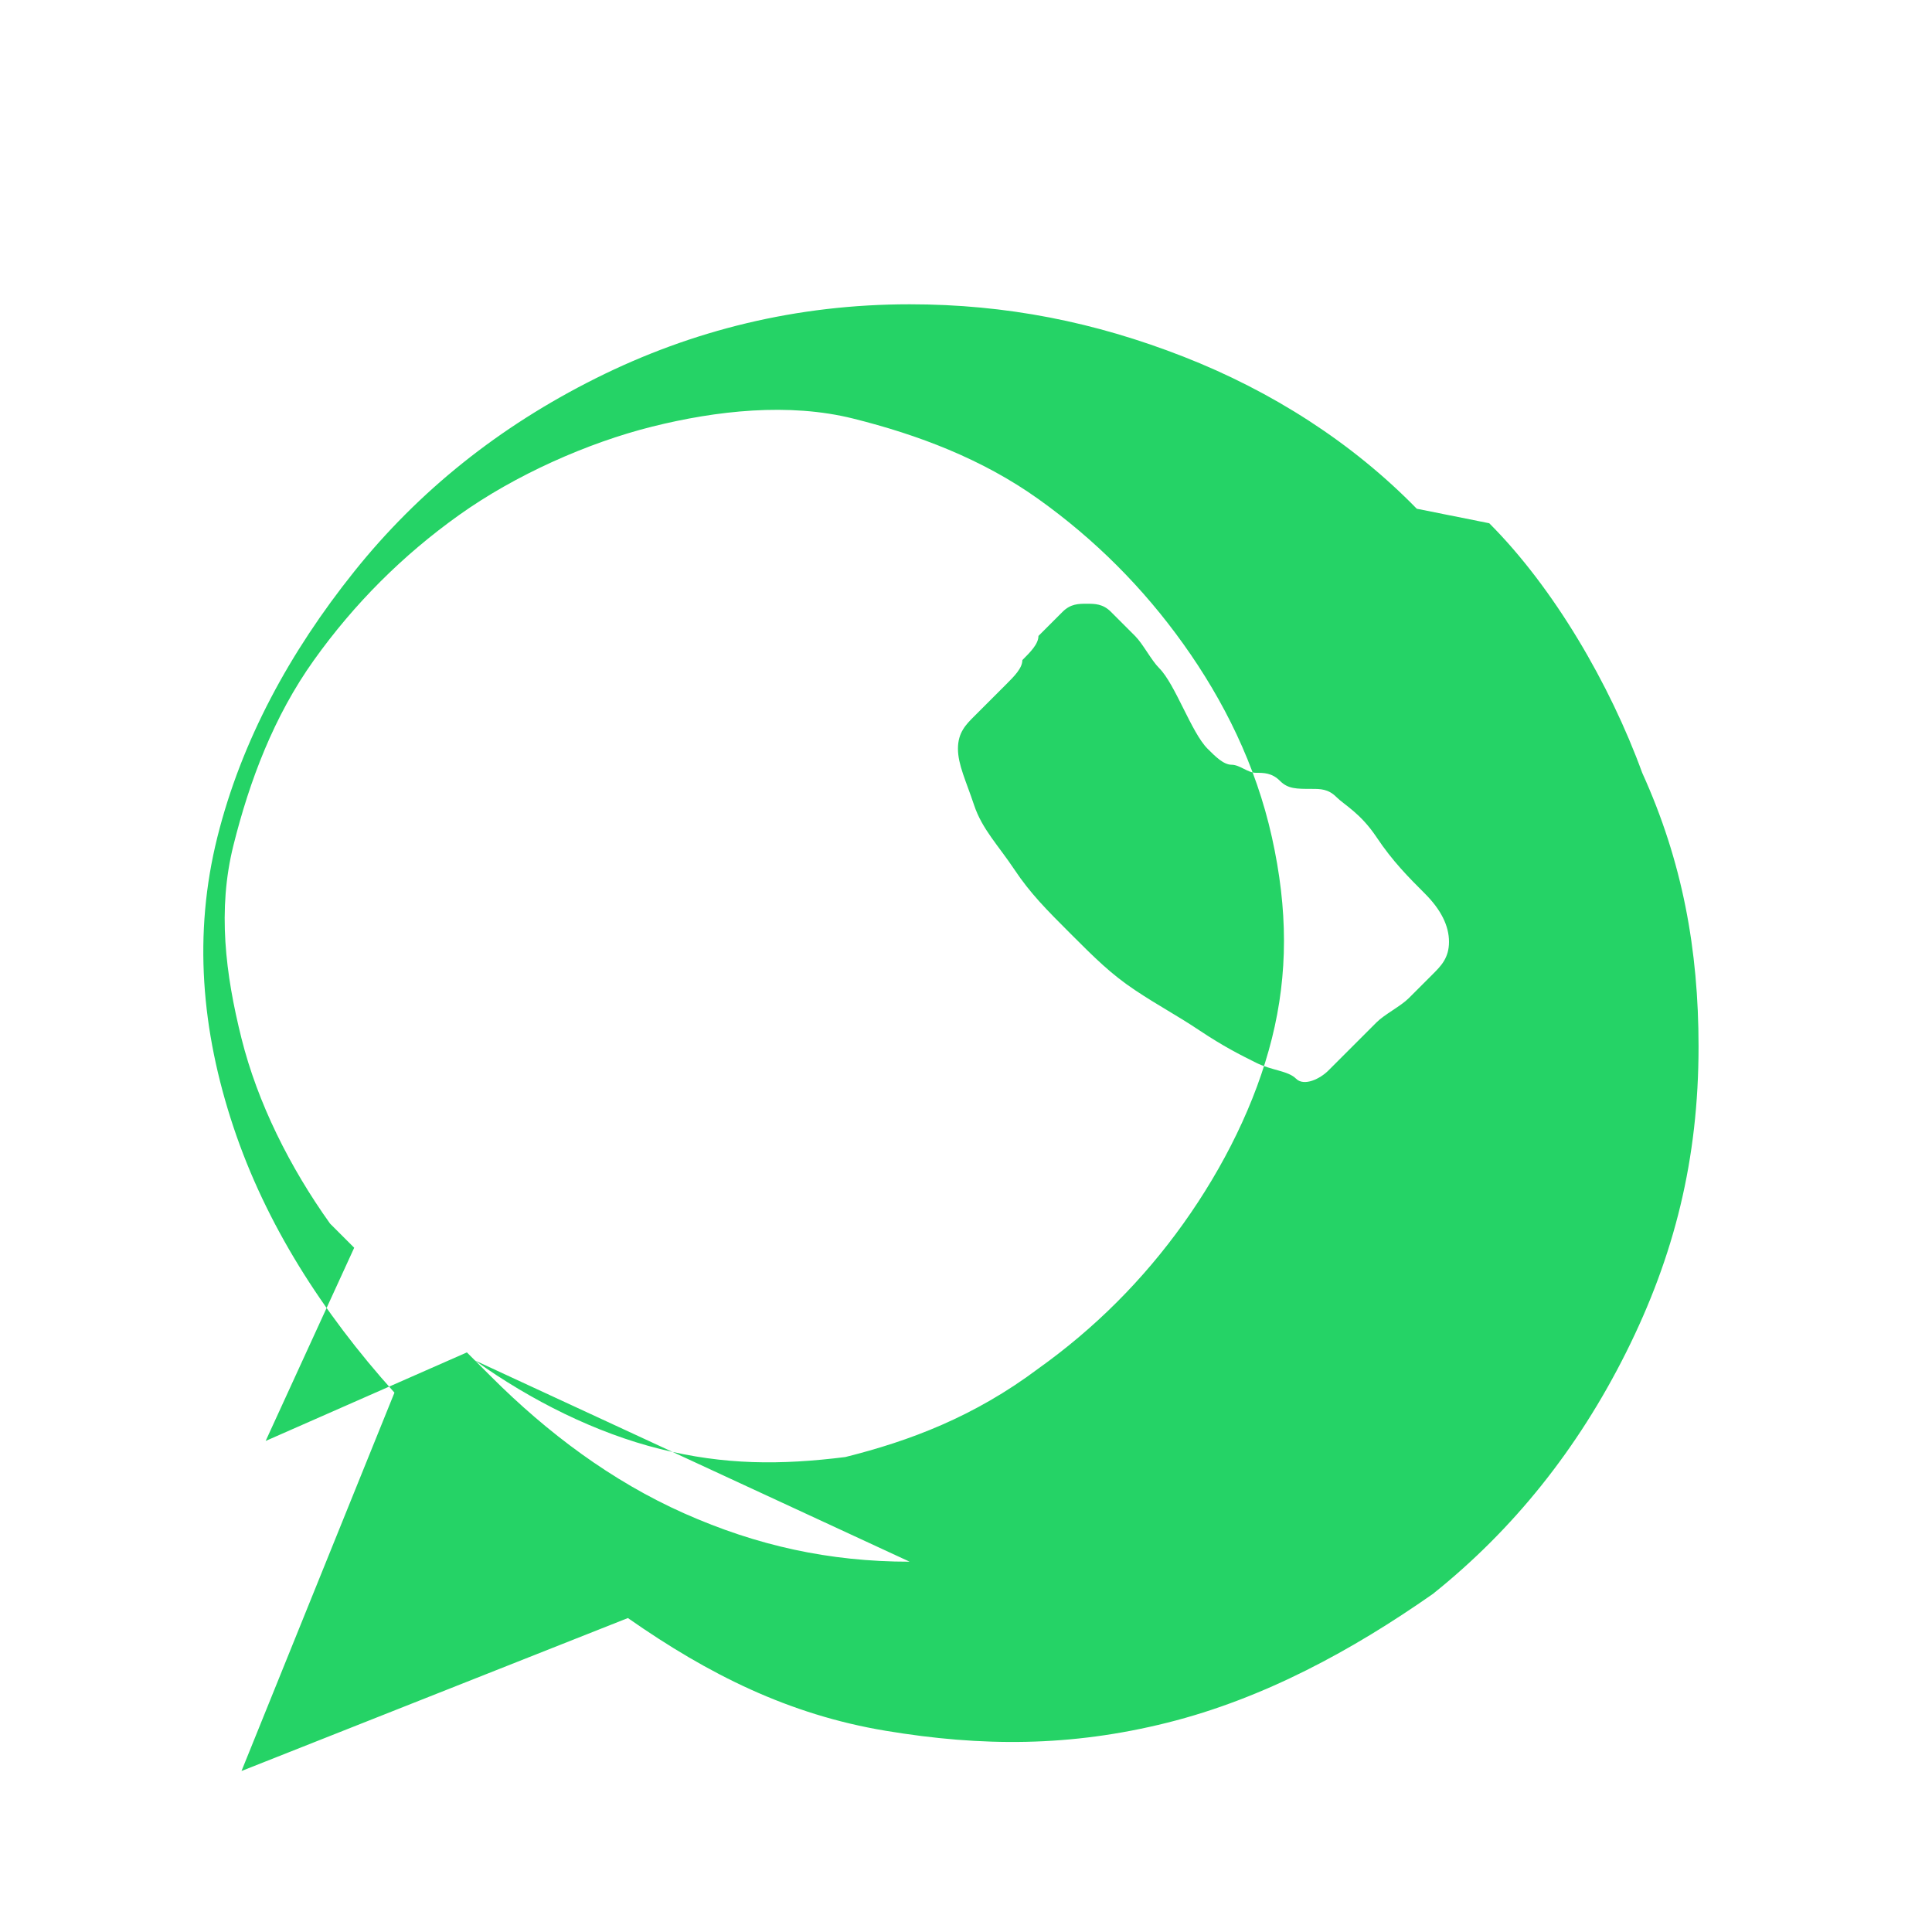 <?xml version="1.0" encoding="UTF-8"?>
<svg width="24" height="24" viewBox="0 0 24 24" fill="none" xmlns="http://www.w3.org/2000/svg">
  <path d="M17.6 6.32C16.8 5.5 15.8 4.86 14.7 4.43C13.6 4 12.5 3.78 11.3 3.78C9.9 3.78 8.6 4.1 7.4 4.7C6.2 5.3 5.2 6.1 4.4 7.1C3.6 8.1 3 9.2 2.7 10.4C2.4 11.6 2.5 12.8 2.9 14C3.3 15.2 4 16.3 4.9 17.3L3 22L7.8 20.1C8.8 20.8 9.8 21.3 11 21.5C12.2 21.7 13.3 21.7 14.5 21.4C15.7 21.1 16.8 20.5 17.8 19.8C18.8 19 19.6 18 20.2 16.8C20.8 15.6 21.1 14.4 21.1 13C21.1 11.8 20.9 10.7 20.4 9.6C20 8.5 19.3 7.3 18.5 6.5L17.6 6.32ZM11.3 19.4C10.3 19.4 9.4 19.2 8.5 18.8C7.6 18.4 6.8 17.8 6.1 17.1L5.8 16.8L3.3 17.9L4.4 15.5L4.1 15.2C3.6 14.5 3.2 13.7 3 12.9C2.8 12.1 2.7 11.3 2.9 10.5C3.1 9.7 3.4 8.9 3.9 8.2C4.4 7.5 5 6.9 5.7 6.4C6.4 5.9 7.3 5.5 8.1 5.3C8.9 5.1 9.8 5 10.6 5.2C11.4 5.4 12.2 5.7 12.9 6.2C13.6 6.7 14.2 7.3 14.7 8C15.2 8.7 15.6 9.5 15.8 10.4C16 11.3 16 12.1 15.8 12.9C15.6 13.7 15.2 14.5 14.7 15.2C14.2 15.9 13.6 16.5 12.9 17C12.1 17.6 11.3 17.9 10.5 18.1C9.7 18.2 9 18.2 8.2 18C7.4 17.8 6.6 17.4 5.9 16.9L11.3 19.4ZM16.3 9.8C16.4 9.8 16.5 9.8 16.6 9.9C16.7 10 16.9 10.1 17.1 10.4C17.3 10.7 17.5 10.9 17.7 11.1C17.9 11.3 18 11.5 18 11.7C18 11.9 17.9 12 17.8 12.1C17.7 12.2 17.6 12.3 17.5 12.4C17.4 12.5 17.2 12.6 17.1 12.7C17 12.8 16.9 12.9 16.8 13C16.7 13.1 16.6 13.2 16.5 13.3C16.4 13.4 16.2 13.5 16.1 13.4C16 13.3 15.8 13.3 15.6 13.2C15.4 13.1 15.2 13 14.9 12.8C14.6 12.6 14.4 12.5 14.1 12.3C13.8 12.1 13.6 11.9 13.3 11.6C13 11.3 12.8 11.1 12.6 10.8C12.4 10.5 12.2 10.3 12.1 10C12 9.7 11.9 9.5 11.9 9.3C11.9 9.1 12 9 12.1 8.9C12.2 8.8 12.3 8.7 12.4 8.6L12.5 8.5C12.6 8.4 12.7 8.3 12.7 8.2C12.8 8.1 12.9 8 12.9 7.9C13 7.8 13.1 7.7 13.2 7.6C13.3 7.5 13.4 7.5 13.5 7.5C13.6 7.5 13.7 7.5 13.8 7.6C13.9 7.7 14 7.8 14.1 7.9C14.2 8 14.3 8.2 14.4 8.3C14.5 8.4 14.6 8.6 14.7 8.8C14.8 9 14.9 9.2 15 9.3C15.1 9.4 15.2 9.5 15.3 9.5C15.4 9.5 15.5 9.6 15.6 9.6C15.7 9.6 15.8 9.6 15.9 9.7C16 9.8 16.1 9.8 16.3 9.8Z" fill="#25D366"/>
</svg>
